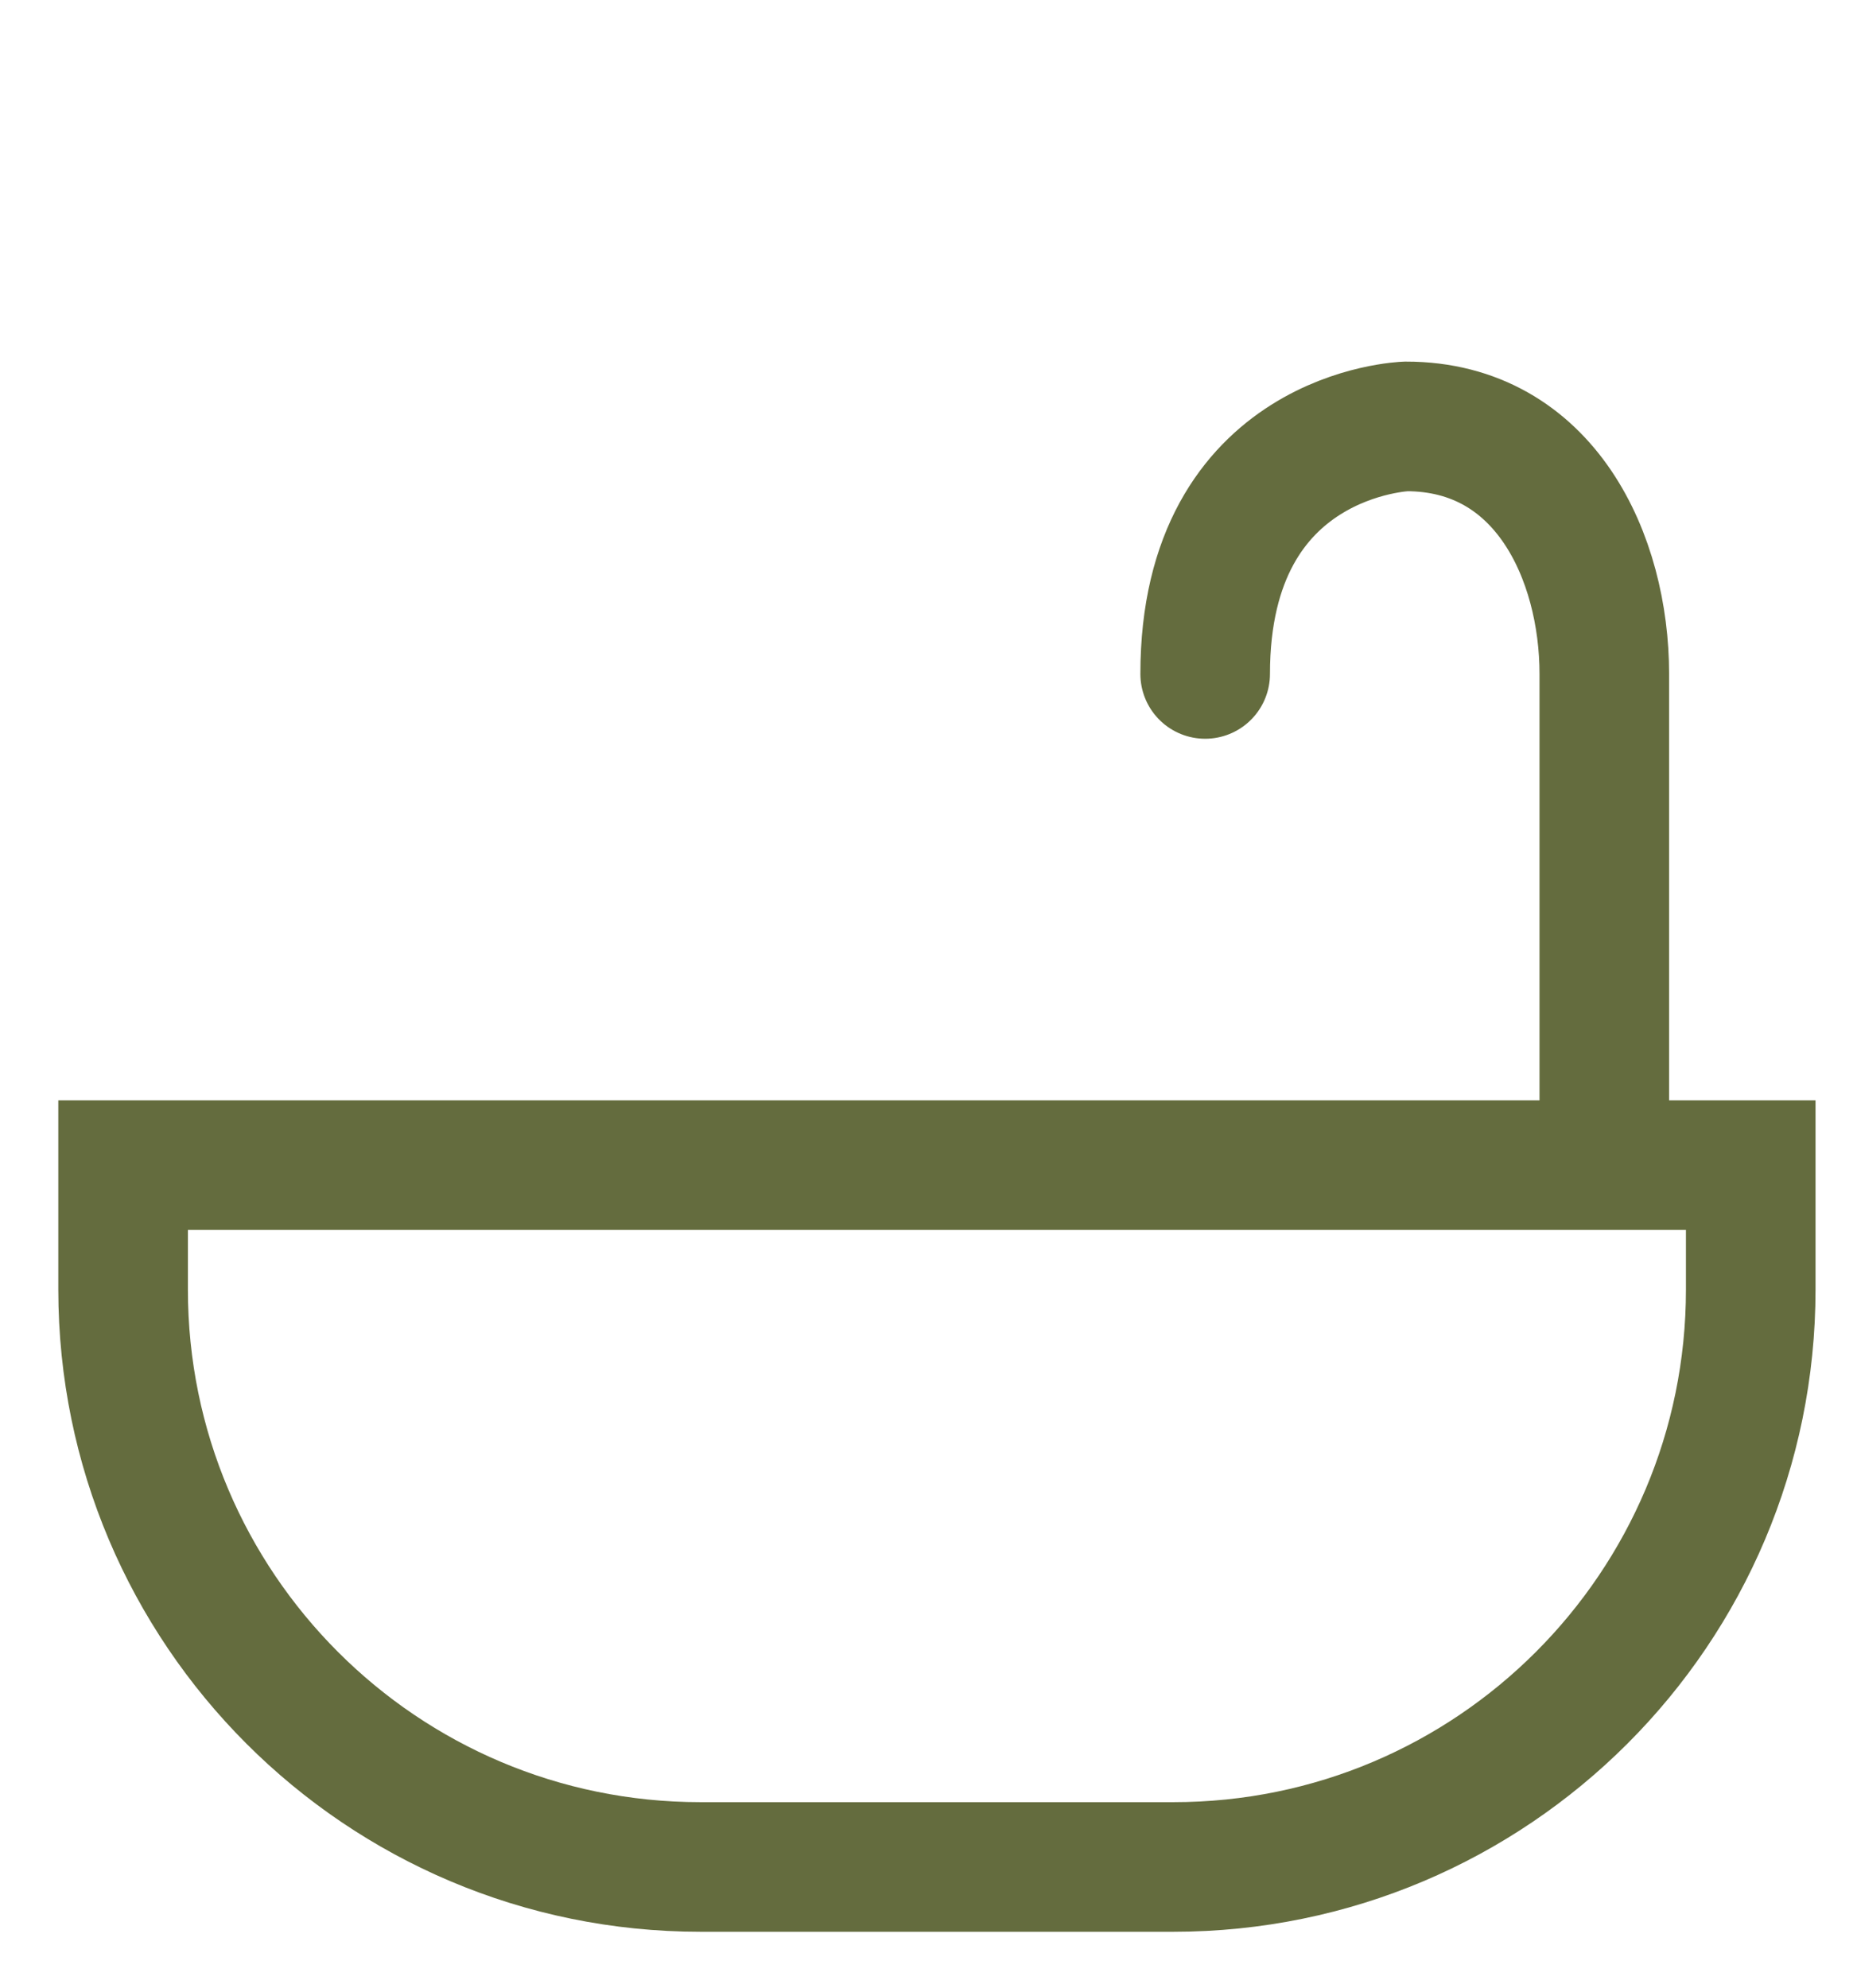 <?xml version="1.0" encoding="UTF-8"?>
<svg id="Livello_1" data-name="Livello 1" xmlns="http://www.w3.org/2000/svg" version="1.1" viewBox="0 0 28.66 30.68">
  <defs>
    <style>
      .cls-1 {
        fill: none;
        stroke: #646c3e;
        stroke-linecap: round;
        stroke-miterlimit: 10;
        stroke-width: 2px;
      }
    </style>
  </defs>
  <path class="cls-1" d="M1.9,17.98h25.12v1.92c0,4.92-3.99,8.91-8.91,8.91h-7.3c-4.92,0-8.91-3.99-8.91-8.91v-1.92h0Z"/>
  <path class="cls-1" d="M24.76,17.55v-7.15c0-1.79-.91-3.82-3.06-3.82,0,0-3.1.1-3.1,3.82"/>
</svg>